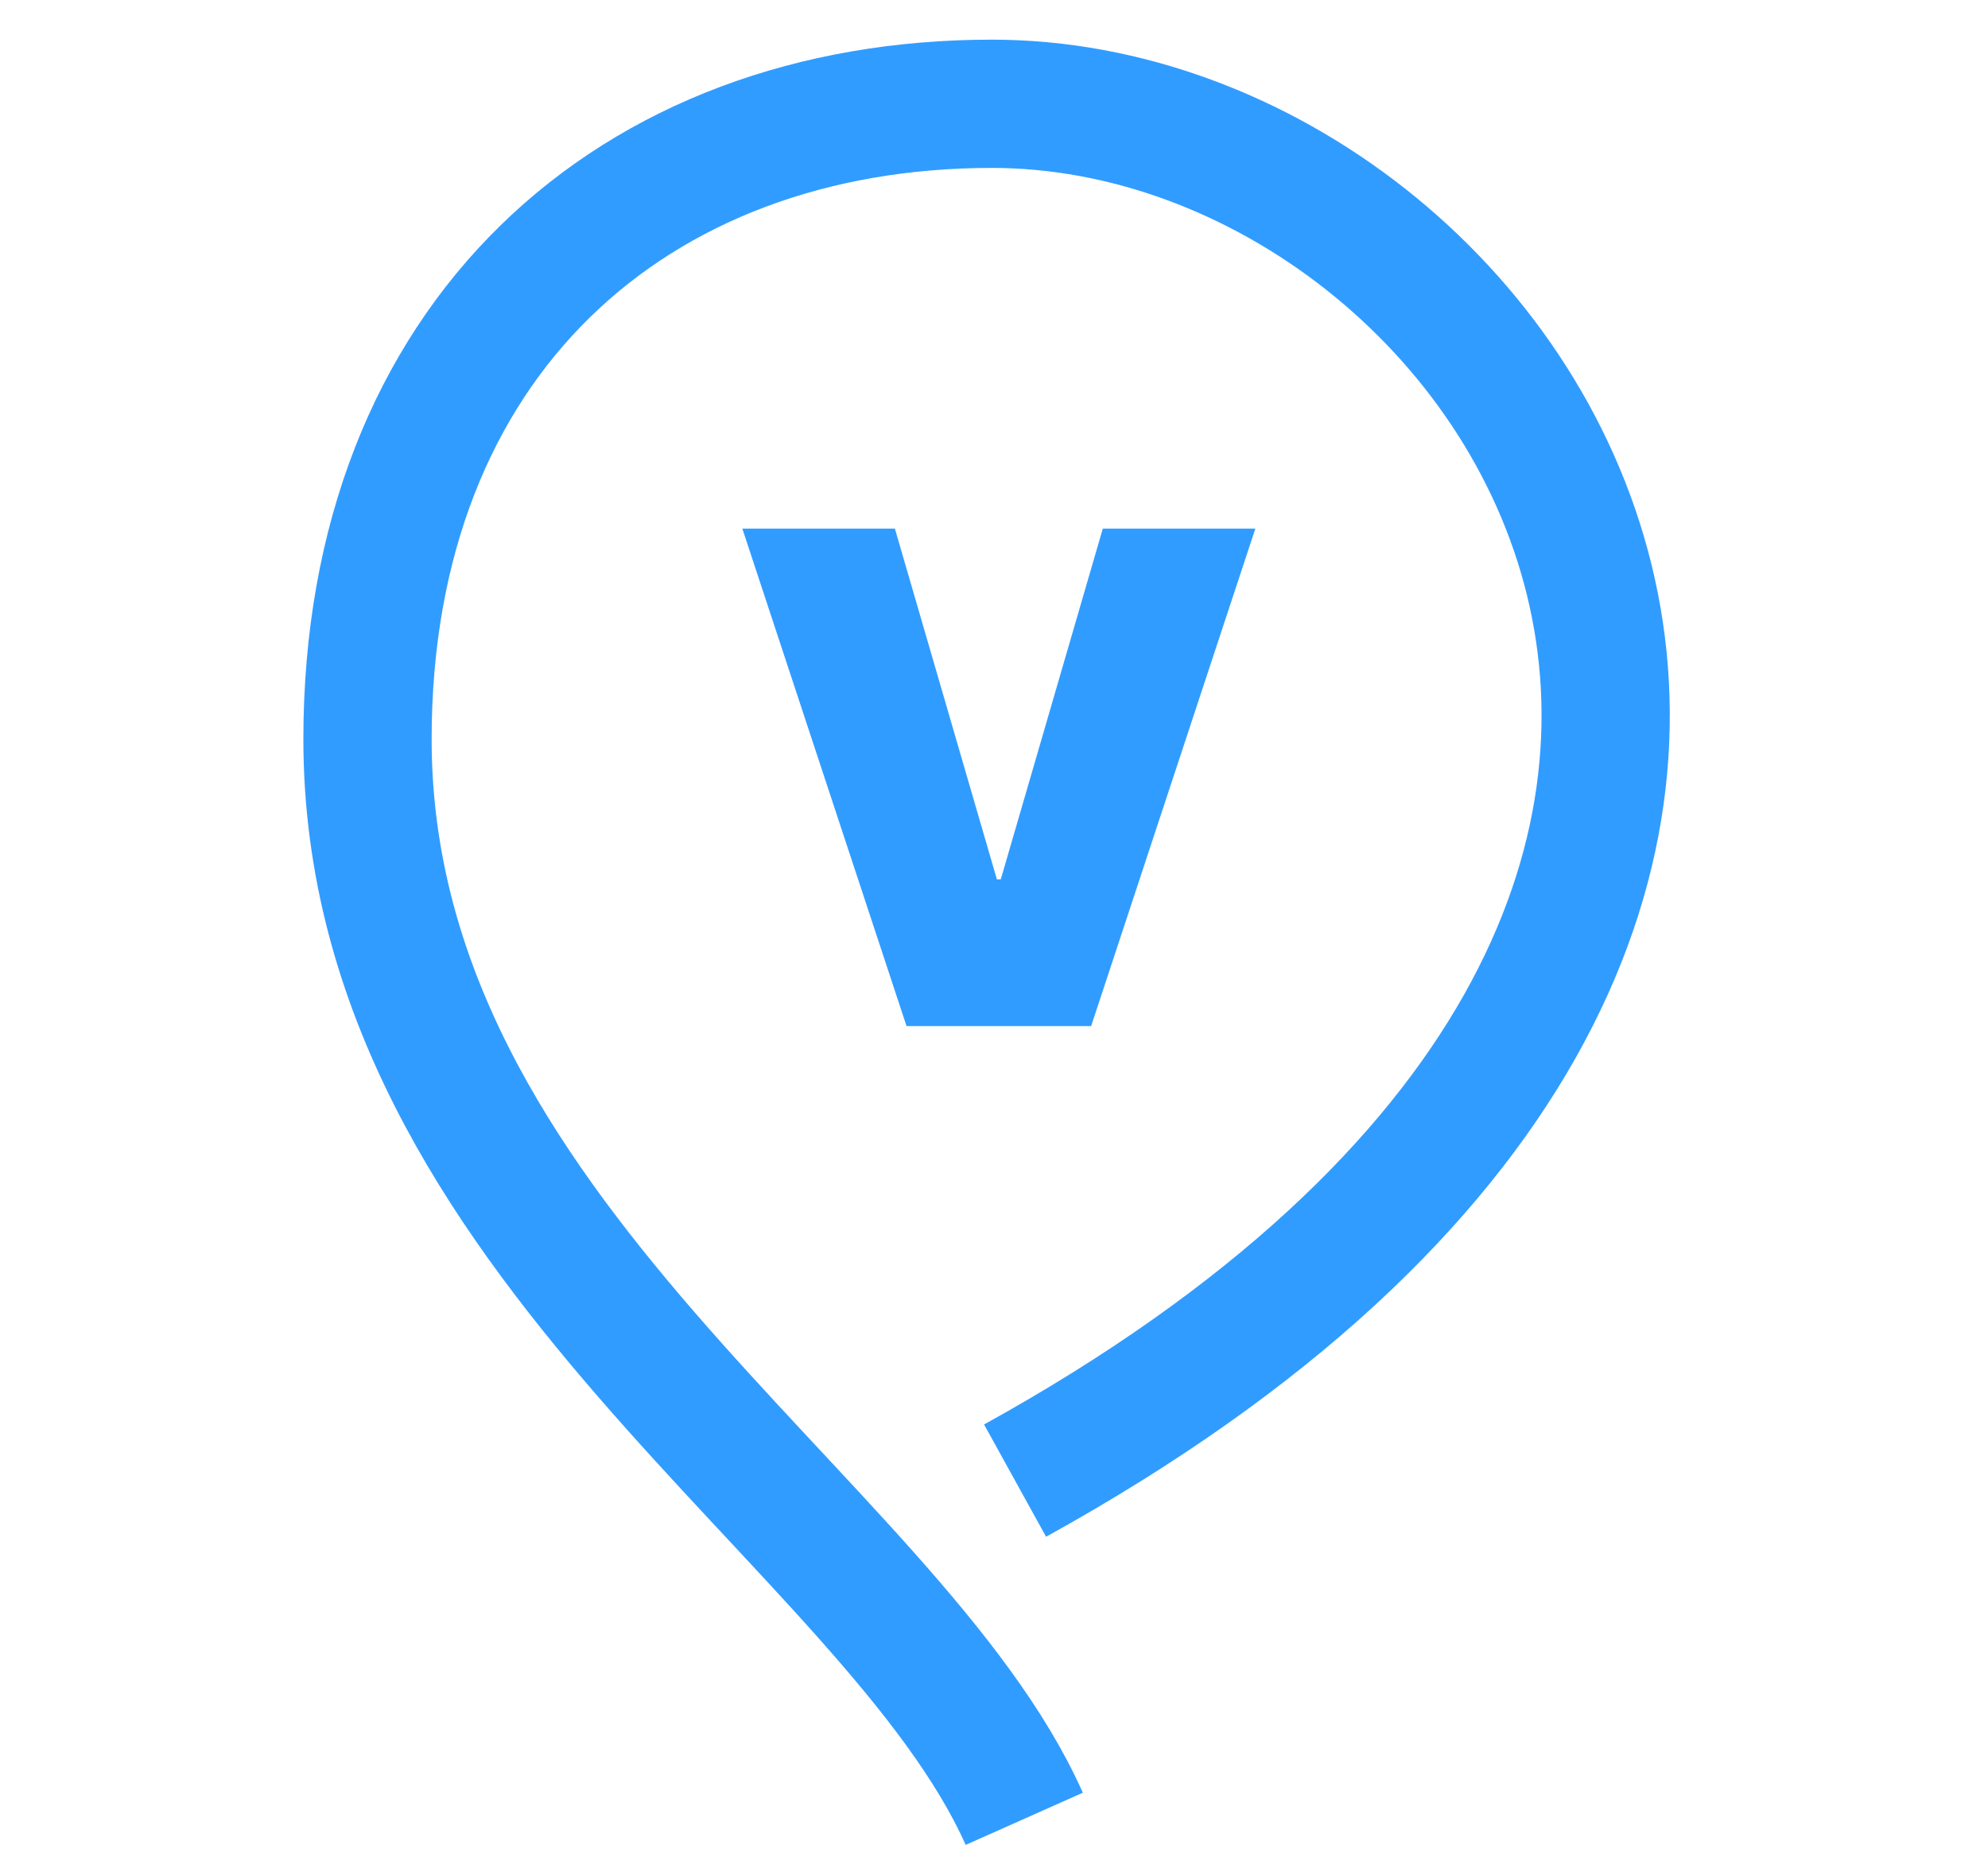<svg width="93" height="87" viewBox="0 0 93 87" fill="none" xmlns="http://www.w3.org/2000/svg">
<path d="M47.915 85.084C41.717 71.168 17.192 57.892 17.192 34.578C17.192 15.85 29.63 4.855 46.4 4.855C71.434 4.855 95.517 42.74 47.486 69.263" stroke="#319CFF" stroke-width="6"/>
<path d="M41.863 24.727L46.635 41.136H46.817L51.59 24.727H58.726L51.044 48H42.408L34.726 24.727H41.863Z" fill="#319CFF"/>
</svg>
